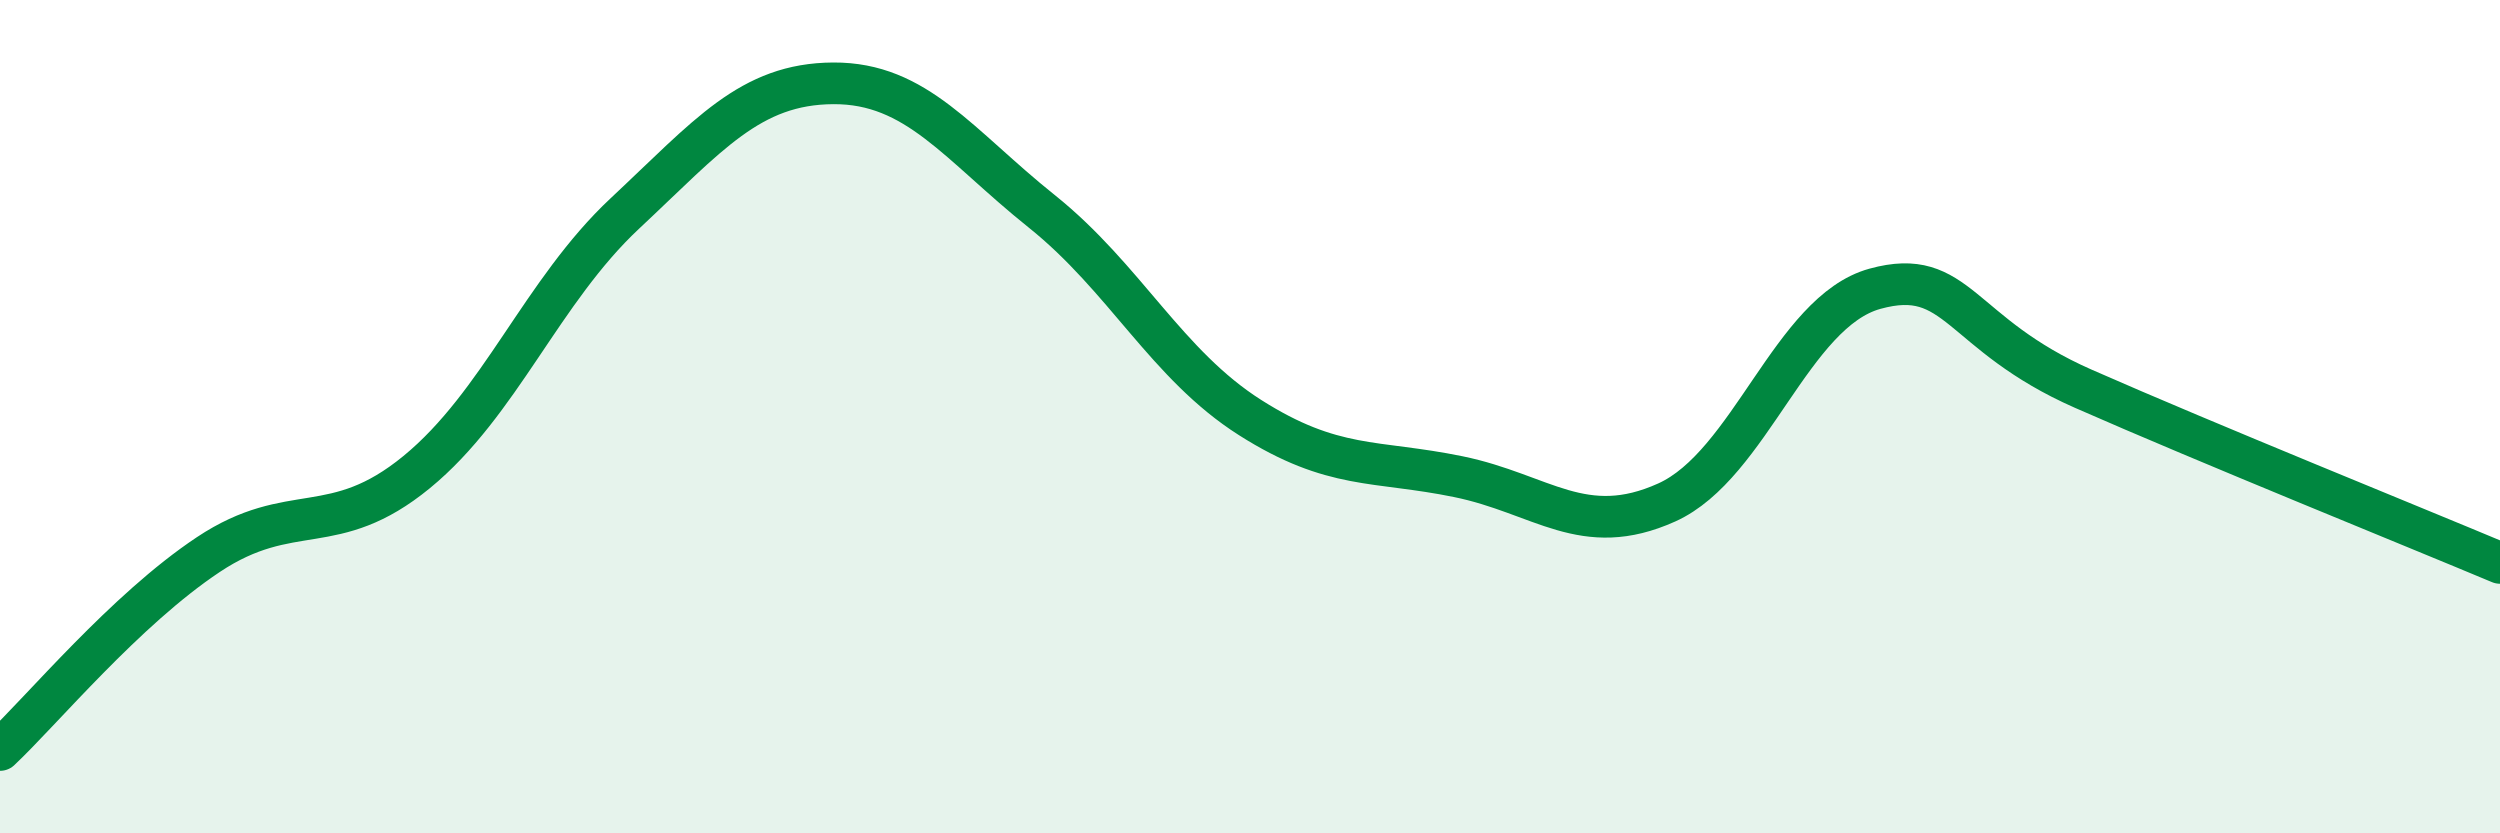 
    <svg width="60" height="20" viewBox="0 0 60 20" xmlns="http://www.w3.org/2000/svg">
      <path
        d="M 0,18 C 1,17.06 3,14.64 5,13.31 C 7,11.98 8,12.97 10,11.33 C 12,9.69 13,6.99 15,5.12 C 17,3.25 18,2.01 20,2 C 22,1.99 23,3.47 25,5.07 C 27,6.67 28,8.75 30,10.02 C 32,11.29 33,11.03 35,11.44 C 37,11.85 38,12.96 40,12.06 C 42,11.16 43,7.48 45,6.93 C 47,6.38 47,8.01 50,9.33 C 53,10.65 58,12.67 60,13.51L60 20L0 20Z"
        fill="#008740"
        opacity="0.1"
        stroke-linecap="round"
        stroke-linejoin="round"
      />
      <path
        d="M 0,18 C 1,17.06 3,14.64 5,13.31 C 7,11.98 8,12.97 10,11.33 C 12,9.69 13,6.99 15,5.12 C 17,3.25 18,2.01 20,2 C 22,1.99 23,3.47 25,5.07 C 27,6.67 28,8.75 30,10.02 C 32,11.29 33,11.03 35,11.44 C 37,11.85 38,12.96 40,12.06 C 42,11.16 43,7.48 45,6.93 C 47,6.38 47,8.01 50,9.33 C 53,10.65 58,12.67 60,13.51"
        stroke="#008740"
        stroke-width="1"
        fill="none"
        stroke-linecap="round"
        stroke-linejoin="round"
      />
    </svg>
  
